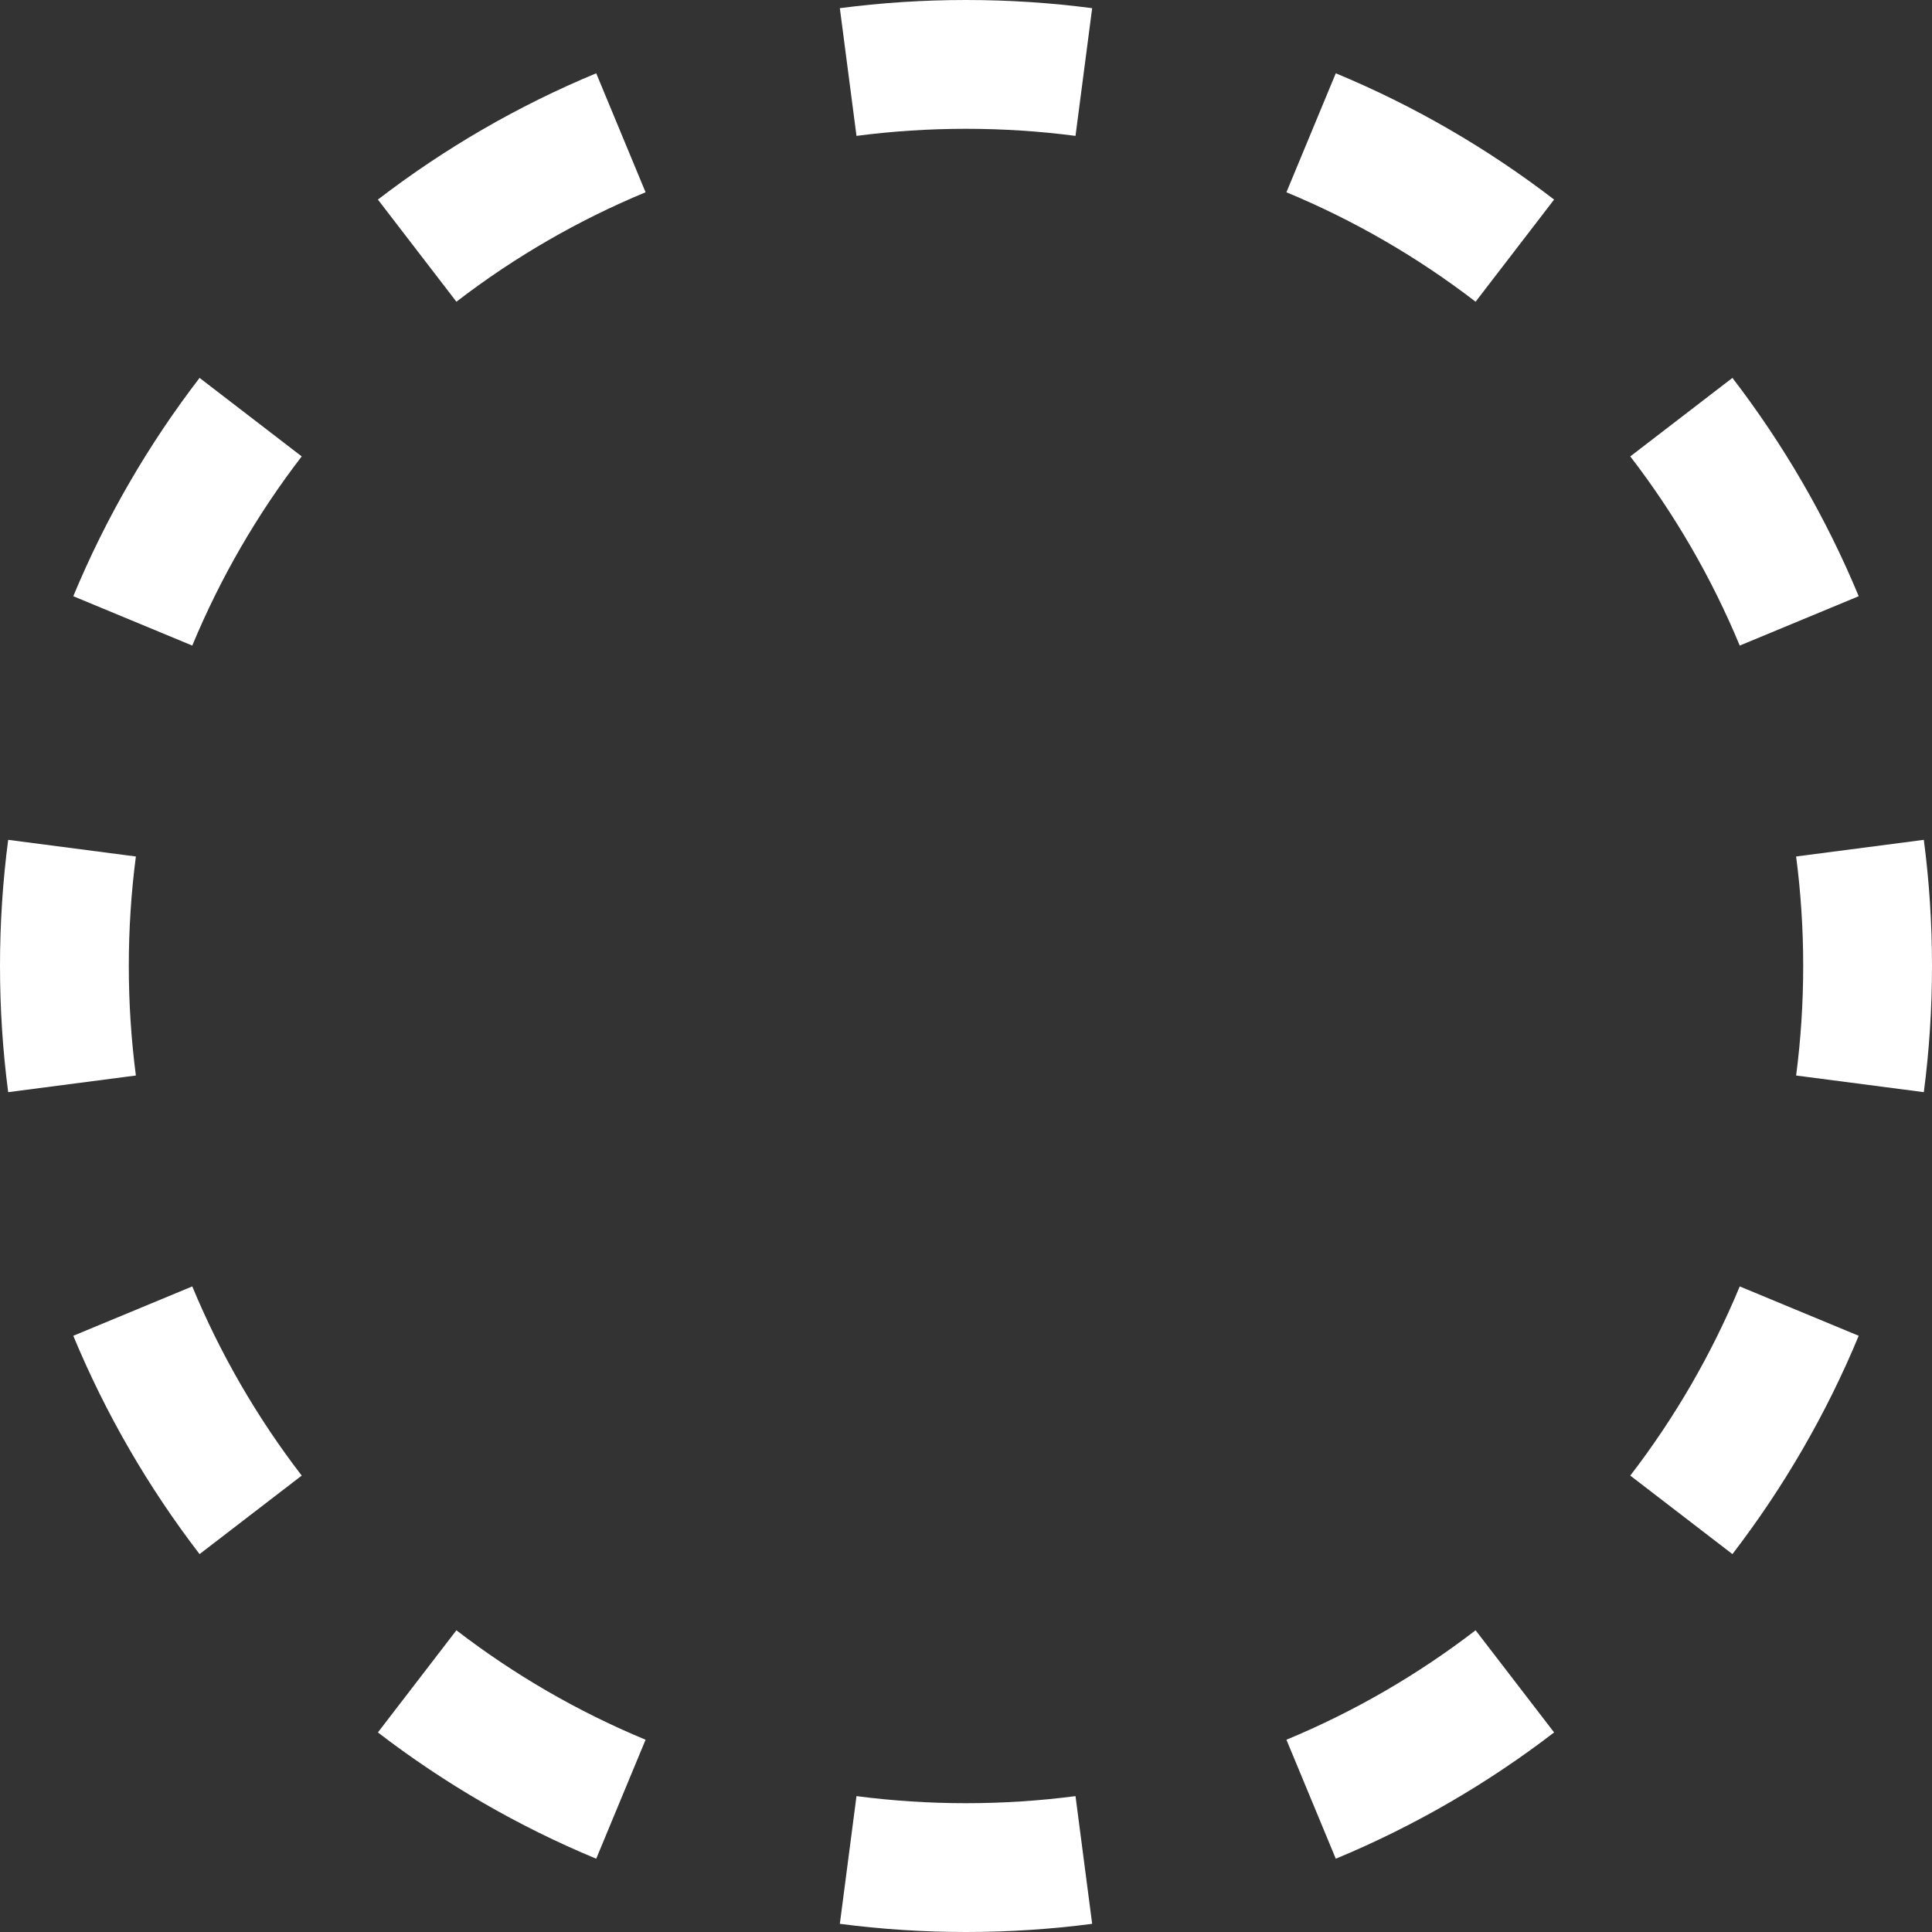 <?xml version="1.0" encoding="UTF-8"?> <svg xmlns="http://www.w3.org/2000/svg" width="60" height="60" viewBox="0 0 60 60" fill="none"><rect x="0" y="0" width="60" height="60" fill="#333333" stroke="none"/><path fill-rule="evenodd" clip-rule="evenodd" d="M59.746 33.918L55.78 33.401C55.925 32.29 56 31.155 56 30C56 28.845 55.925 27.71 55.78 26.599L59.746 26.082C59.914 27.364 60 28.672 60 30C60 31.328 59.914 32.636 59.746 33.918ZM57.724 18.516L54.029 20.049C53.153 17.937 52.006 15.964 50.63 14.174L53.802 11.736C55.388 13.801 56.712 16.077 57.724 18.516ZM48.264 6.198L45.826 9.37C44.036 7.994 42.063 6.847 39.951 5.971L41.484 2.276C43.923 3.288 46.199 4.612 48.264 6.198ZM33.918 0.254L33.401 4.22C32.29 4.075 31.155 4 30 4C28.845 4 27.71 4.075 26.599 4.22L26.082 0.254C27.364 0.086 28.672 0 30 0C31.328 0 32.636 0.086 33.918 0.254ZM18.516 2.276L20.049 5.971C17.937 6.847 15.964 7.994 14.174 9.37L11.736 6.198C13.801 4.612 16.077 3.288 18.516 2.276ZM6.198 11.736L9.37 14.174C7.994 15.964 6.847 17.937 5.971 20.049L2.276 18.516C3.288 16.077 4.612 13.801 6.198 11.736ZM0.254 26.082C0.086 27.364 0 28.672 0 30C0 31.328 0.086 32.636 0.254 33.918L4.22 33.401C4.075 32.29 4 31.155 4 30C4 28.845 4.075 27.71 4.22 26.599L0.254 26.082ZM2.276 41.484L5.971 39.951C6.847 42.063 7.994 44.036 9.37 45.826L6.198 48.264C4.612 46.199 3.288 43.923 2.276 41.484ZM11.736 53.802L14.174 50.63C15.964 52.006 17.937 53.153 20.049 54.029L18.516 57.724C16.077 56.712 13.801 55.388 11.736 53.802ZM26.082 59.746L26.599 55.78C27.71 55.925 28.845 56 30 56C31.155 56 32.29 55.925 33.401 55.78L33.918 59.746C32.636 59.914 31.328 60 30 60C28.672 60 27.364 59.914 26.082 59.746ZM41.484 57.724L39.951 54.029C42.063 53.153 44.036 52.006 45.826 50.63L48.264 53.802C46.199 55.388 43.923 56.712 41.484 57.724ZM53.802 48.264L50.63 45.826C52.006 44.036 53.153 42.063 54.029 39.951L57.724 41.484C56.712 43.923 55.388 46.199 53.802 48.264Z" fill="white"></path></svg> 